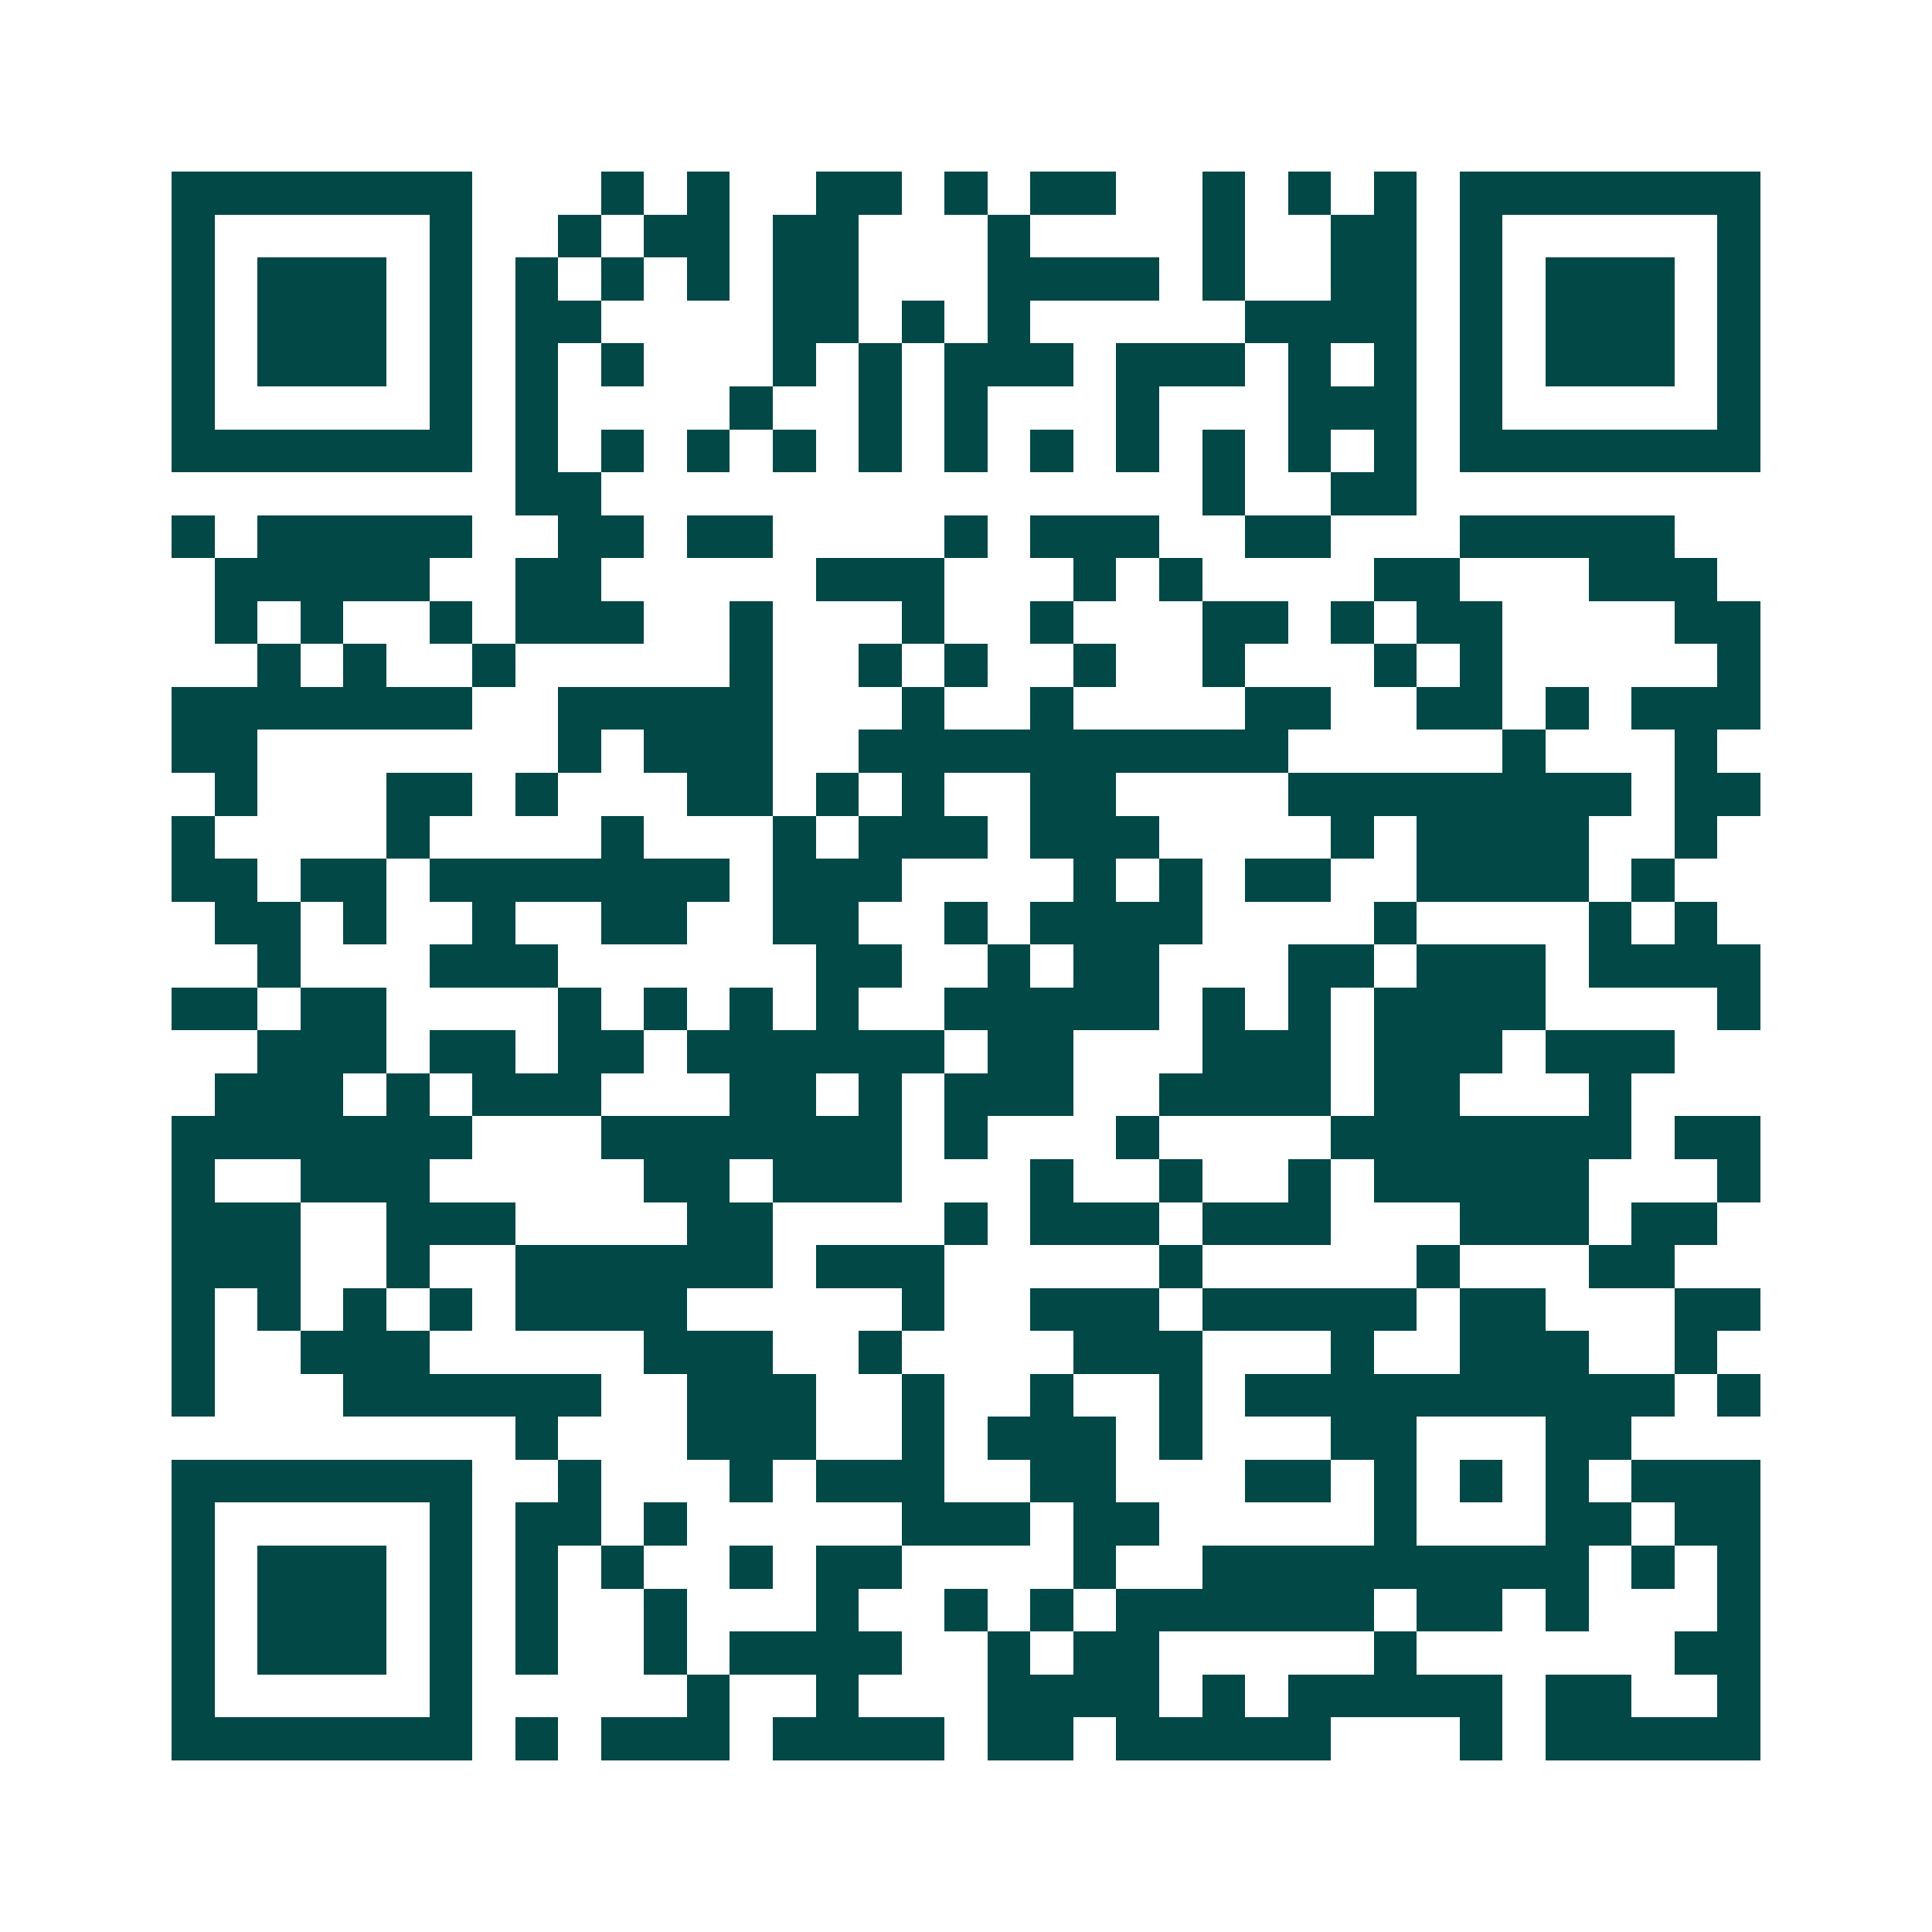 <svg xmlns="http://www.w3.org/2000/svg" width="200" height="200" viewBox="0 0 45 45" shape-rendering="crispEdges"><path fill="#ffffff" d="M0 0h45v45H0z"/><path stroke="#014847" d="M4 4.5h7m3 0h1m1 0h1m2 0h2m1 0h1m1 0h2m2 0h1m1 0h1m1 0h1m1 0h7M4 5.5h1m5 0h1m2 0h1m1 0h2m1 0h2m3 0h1m4 0h1m2 0h2m1 0h1m5 0h1M4 6.5h1m1 0h3m1 0h1m1 0h1m1 0h1m1 0h1m1 0h2m3 0h4m1 0h1m2 0h2m1 0h1m1 0h3m1 0h1M4 7.5h1m1 0h3m1 0h1m1 0h2m4 0h2m1 0h1m1 0h1m5 0h4m1 0h1m1 0h3m1 0h1M4 8.5h1m1 0h3m1 0h1m1 0h1m1 0h1m3 0h1m1 0h1m1 0h3m1 0h3m1 0h1m1 0h1m1 0h1m1 0h3m1 0h1M4 9.5h1m5 0h1m1 0h1m4 0h1m2 0h1m1 0h1m3 0h1m3 0h3m1 0h1m5 0h1M4 10.5h7m1 0h1m1 0h1m1 0h1m1 0h1m1 0h1m1 0h1m1 0h1m1 0h1m1 0h1m1 0h1m1 0h1m1 0h7M12 11.5h2m14 0h1m2 0h2M4 12.5h1m1 0h5m2 0h2m1 0h2m4 0h1m1 0h3m2 0h2m3 0h5M5 13.5h5m2 0h2m5 0h3m3 0h1m1 0h1m4 0h2m3 0h3M5 14.5h1m1 0h1m2 0h1m1 0h3m2 0h1m3 0h1m2 0h1m3 0h2m1 0h1m1 0h2m4 0h2M6 15.5h1m1 0h1m2 0h1m5 0h1m2 0h1m1 0h1m2 0h1m2 0h1m3 0h1m1 0h1m5 0h1M4 16.5h7m2 0h5m3 0h1m2 0h1m4 0h2m2 0h2m1 0h1m1 0h3M4 17.5h2m7 0h1m1 0h3m2 0h10m5 0h1m3 0h1M5 18.5h1m3 0h2m1 0h1m3 0h2m1 0h1m1 0h1m2 0h2m4 0h8m1 0h2M4 19.5h1m4 0h1m4 0h1m3 0h1m1 0h3m1 0h3m4 0h1m1 0h4m2 0h1M4 20.5h2m1 0h2m1 0h7m1 0h3m4 0h1m1 0h1m1 0h2m2 0h4m1 0h1M5 21.5h2m1 0h1m2 0h1m2 0h2m2 0h2m2 0h1m1 0h4m4 0h1m4 0h1m1 0h1M6 22.5h1m3 0h3m6 0h2m2 0h1m1 0h2m3 0h2m1 0h3m1 0h4M4 23.5h2m1 0h2m4 0h1m1 0h1m1 0h1m1 0h1m2 0h5m1 0h1m1 0h1m1 0h4m4 0h1M6 24.5h3m1 0h2m1 0h2m1 0h6m1 0h2m3 0h3m1 0h3m1 0h3M5 25.5h3m1 0h1m1 0h3m3 0h2m1 0h1m1 0h3m2 0h4m1 0h2m3 0h1M4 26.5h7m3 0h7m1 0h1m3 0h1m4 0h7m1 0h2M4 27.5h1m2 0h3m5 0h2m1 0h3m3 0h1m2 0h1m2 0h1m1 0h5m3 0h1M4 28.5h3m2 0h3m4 0h2m4 0h1m1 0h3m1 0h3m3 0h3m1 0h2M4 29.5h3m2 0h1m2 0h6m1 0h3m5 0h1m5 0h1m3 0h2M4 30.5h1m1 0h1m1 0h1m1 0h1m1 0h4m5 0h1m2 0h3m1 0h5m1 0h2m3 0h2M4 31.5h1m2 0h3m5 0h3m2 0h1m4 0h3m3 0h1m2 0h3m2 0h1M4 32.5h1m3 0h6m2 0h3m2 0h1m2 0h1m2 0h1m1 0h10m1 0h1M12 33.5h1m3 0h3m2 0h1m1 0h3m1 0h1m3 0h2m3 0h2M4 34.5h7m2 0h1m3 0h1m1 0h3m2 0h2m3 0h2m1 0h1m1 0h1m1 0h1m1 0h3M4 35.5h1m5 0h1m1 0h2m1 0h1m5 0h3m1 0h2m5 0h1m3 0h2m1 0h2M4 36.5h1m1 0h3m1 0h1m1 0h1m1 0h1m2 0h1m1 0h2m4 0h1m2 0h9m1 0h1m1 0h1M4 37.5h1m1 0h3m1 0h1m1 0h1m2 0h1m3 0h1m2 0h1m1 0h1m1 0h6m1 0h2m1 0h1m3 0h1M4 38.5h1m1 0h3m1 0h1m1 0h1m2 0h1m1 0h4m2 0h1m1 0h2m5 0h1m6 0h2M4 39.5h1m5 0h1m5 0h1m2 0h1m3 0h4m1 0h1m1 0h5m1 0h2m2 0h1M4 40.5h7m1 0h1m1 0h3m1 0h4m1 0h2m1 0h5m3 0h1m1 0h5"/></svg>
